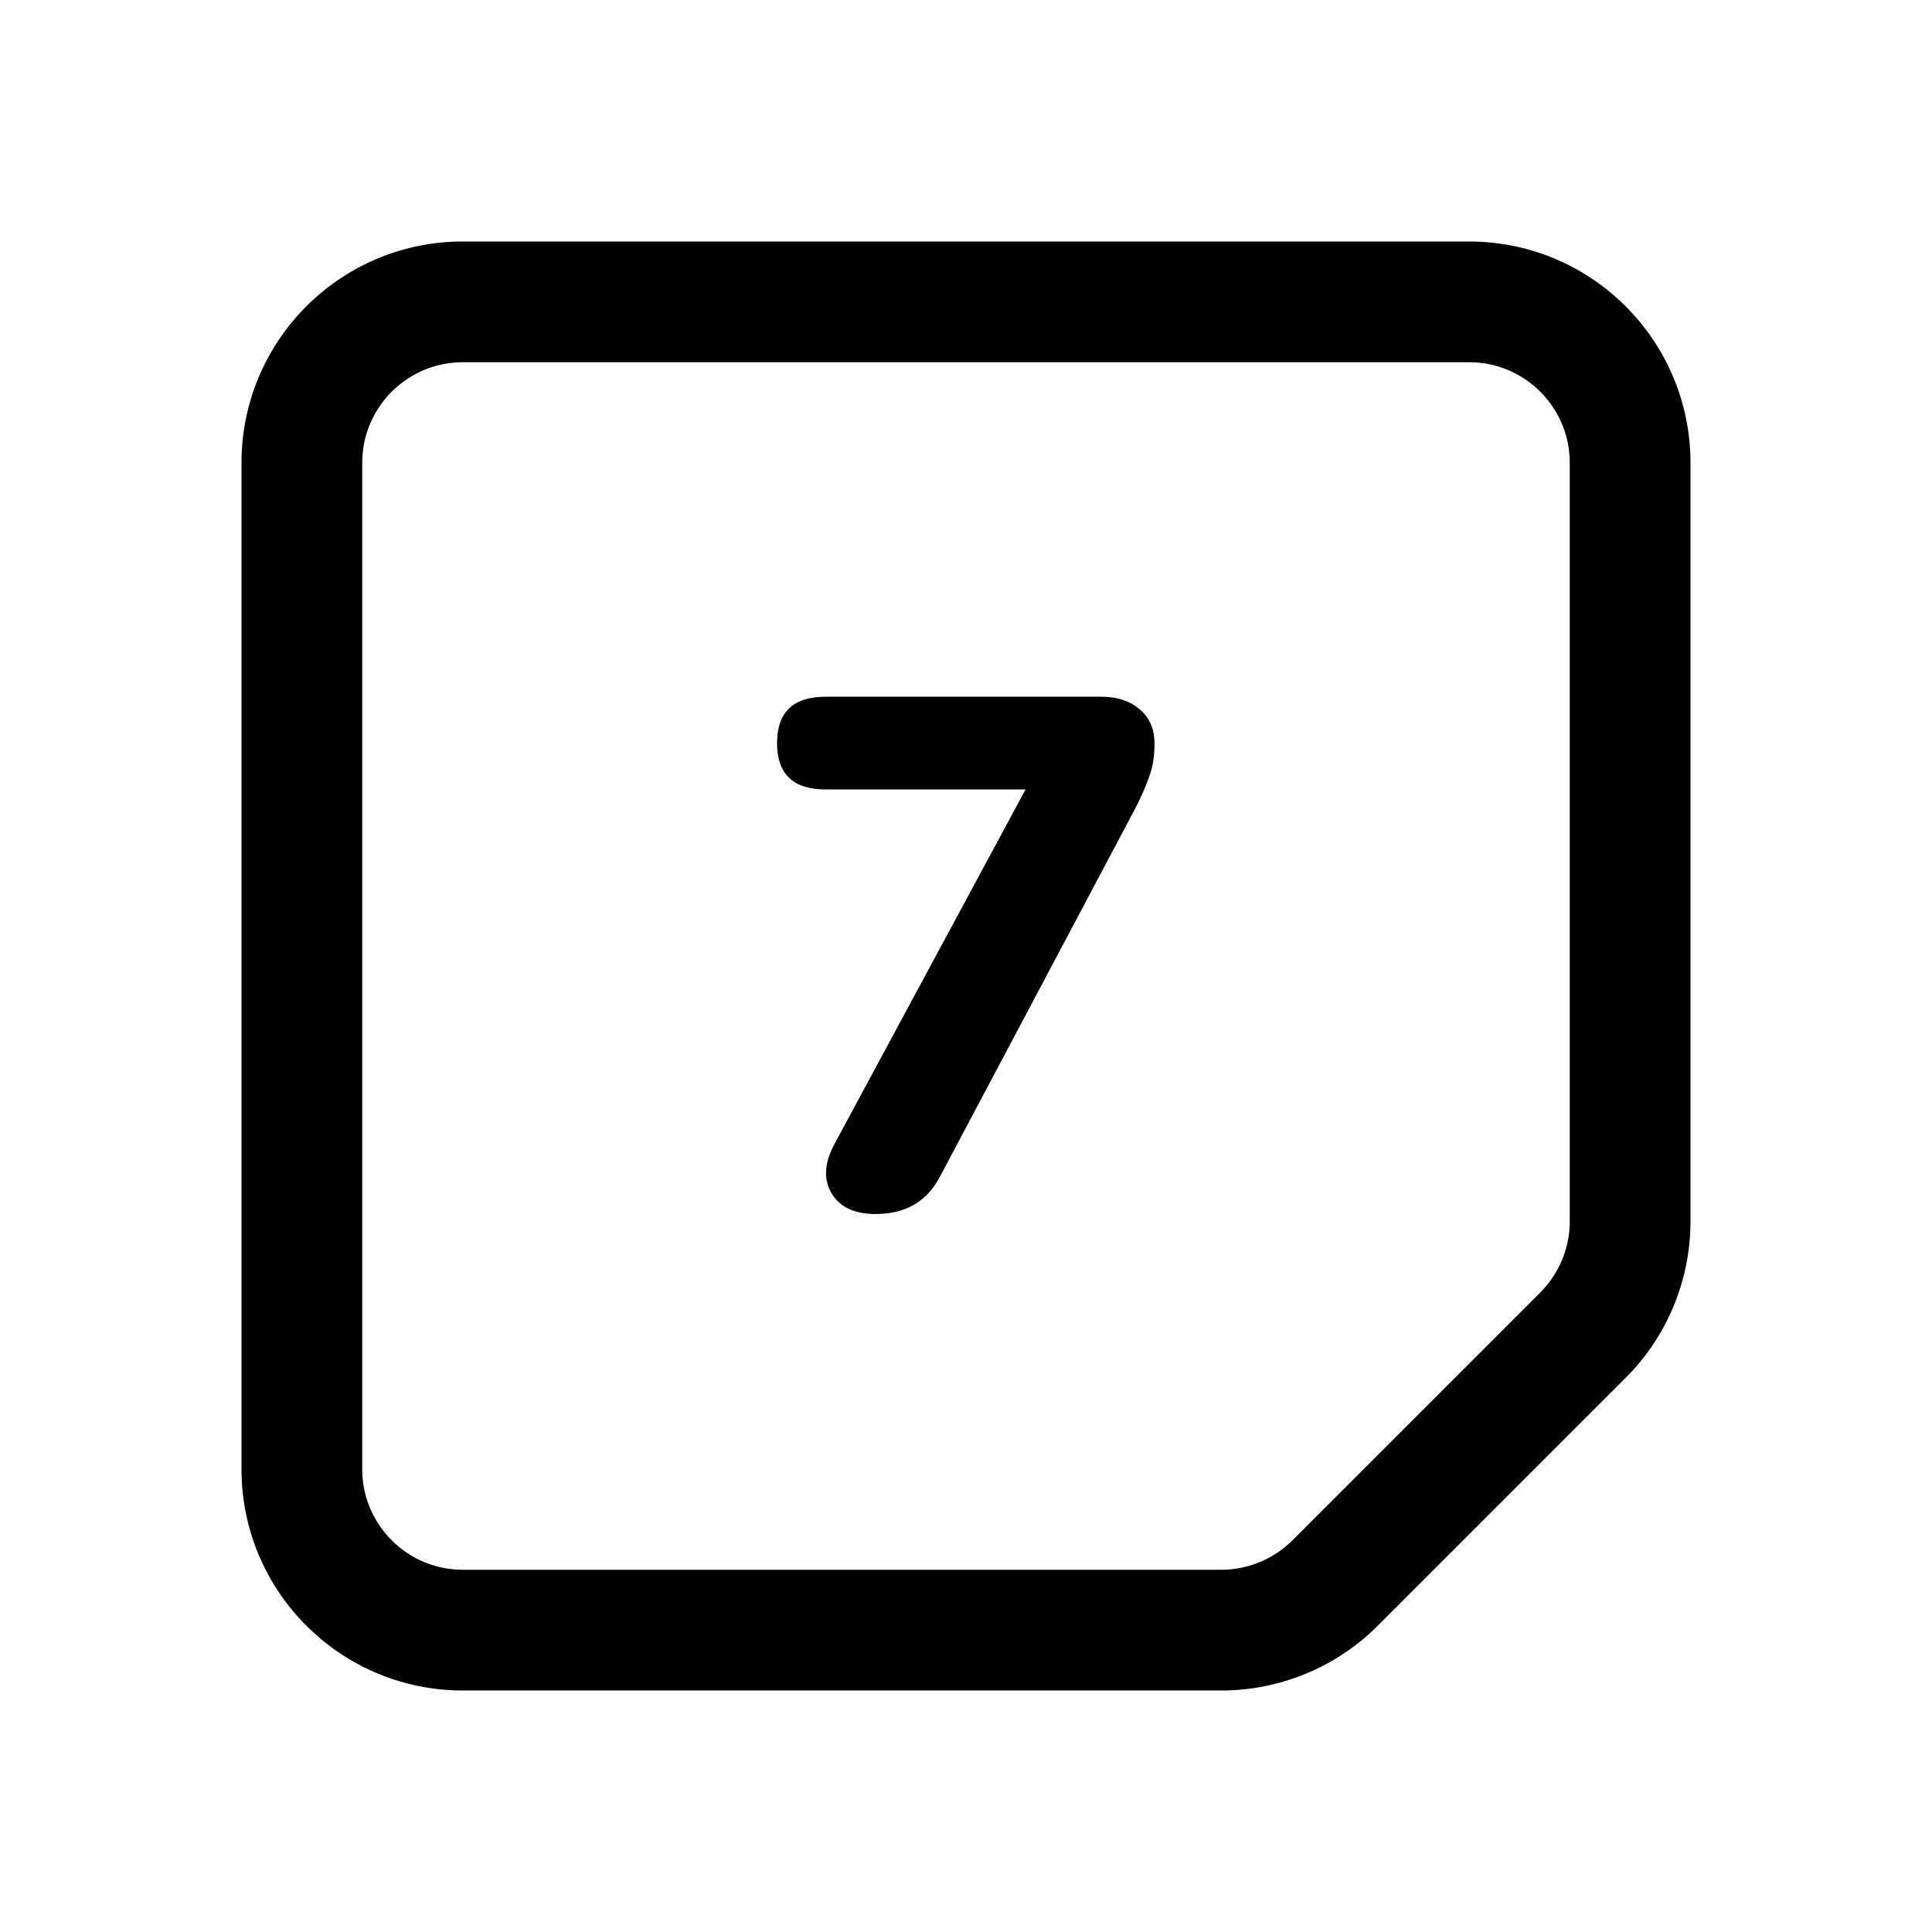 <?xml version="1.0" encoding="utf-8"?><!-- Uploaded to: SVG Repo, www.svgrepo.com, Generator: SVG Repo Mixer Tools -->
<svg width="800px" height="800px" viewBox="0 0 192 192" xmlns="http://www.w3.org/2000/svg"><path fill="none" stroke="#000000" stroke-width="12" d="M146 30H46c-8.837 0-16 7.163-16 16v100c0 8.837 7.163 16 16 16h75.373a16 16 0 0 0 11.313-4.686l24.628-24.628A16 16 0 0 0 162 121.373V46c0-8.837-7.163-16-16-16Z"/><path d="M87.014 120.648c-2.112 0-3.576-.696-4.392-2.088-.816-1.392-.696-3.048.36-4.968l18.936-35.136H82.046c-3.216 0-4.824-1.536-4.824-4.608 0-3.072 1.608-4.608 4.824-4.608h27.432c1.536 0 2.784.408 3.744 1.224 1.008.816 1.512 1.968 1.512 3.456 0 1.296-.192 2.424-.576 3.384-.336.96-.792 1.992-1.368 3.096l-19.44 36.648c-1.296 2.4-3.408 3.6-6.336 3.6Z"/></svg>